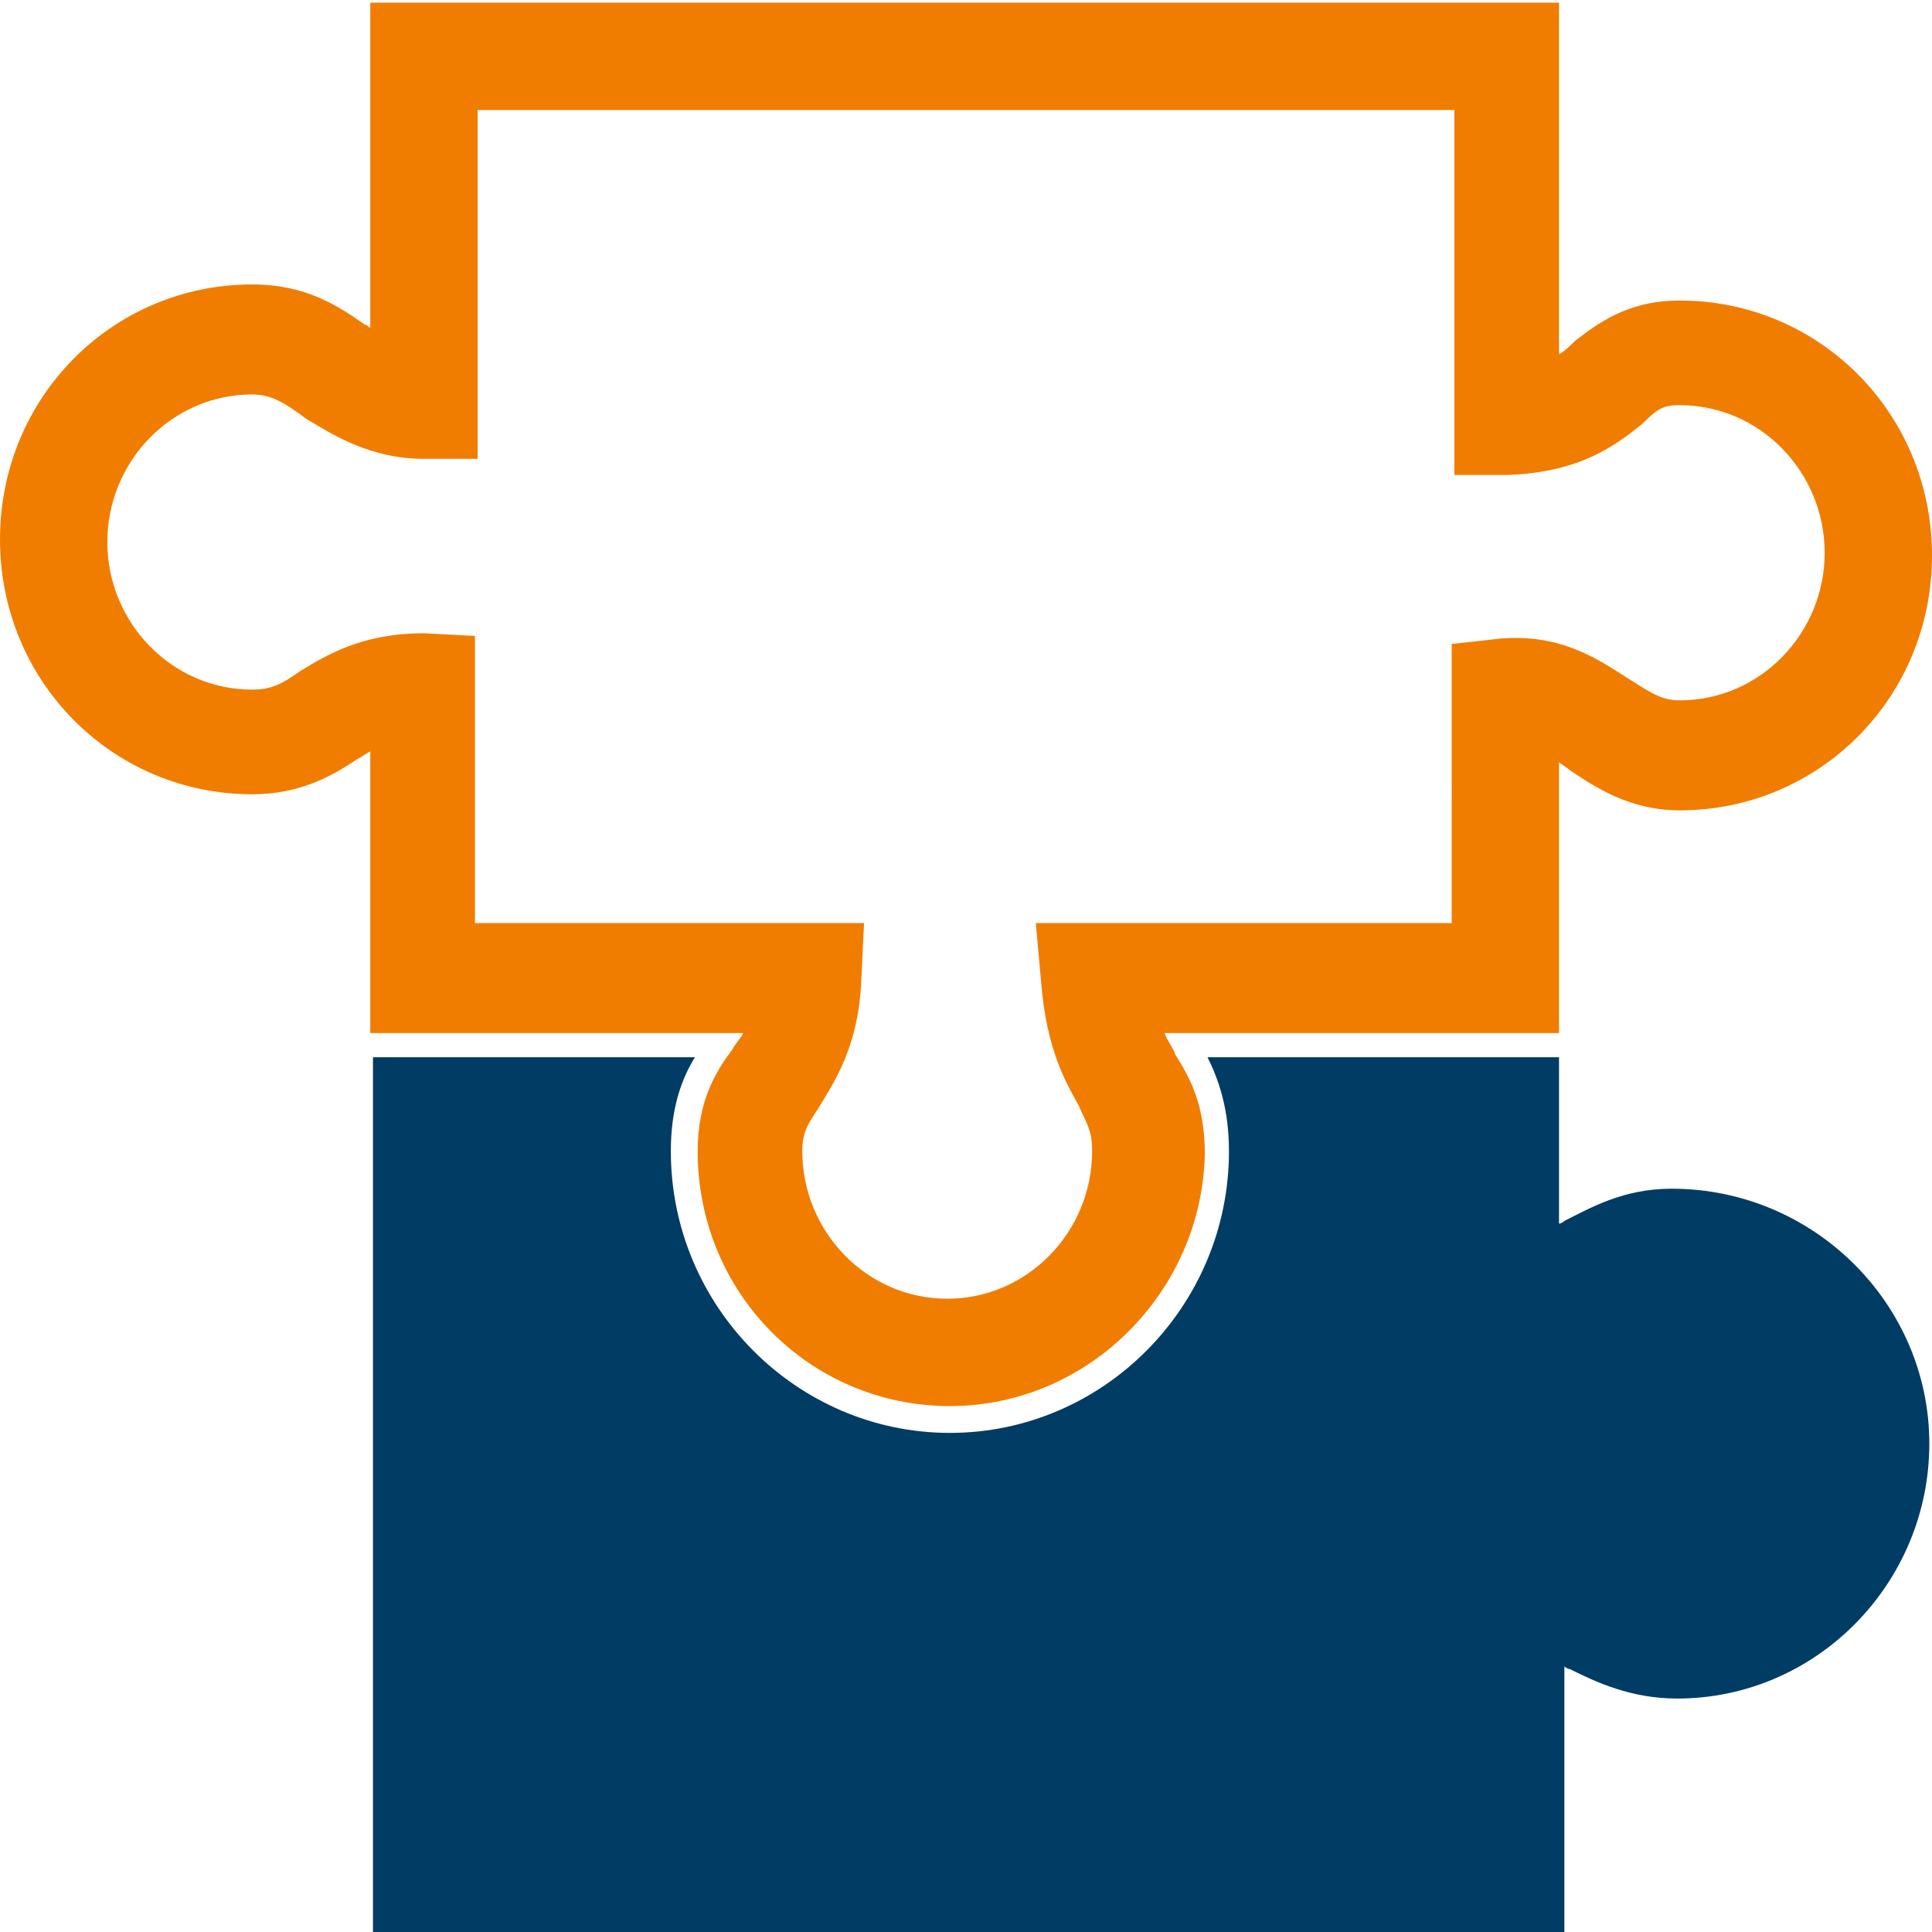 <?xml version="1.0" encoding="utf-8"?>
<!-- Generator: Adobe Illustrator 21.1.0, SVG Export Plug-In . SVG Version: 6.00 Build 0)  -->
<!DOCTYPE svg PUBLIC "-//W3C//DTD SVG 1.1//EN" "http://www.w3.org/Graphics/SVG/1.1/DTD/svg11.dtd">
<svg version="1.1" id="Ebene_1" xmlns="http://www.w3.org/2000/svg" xmlns:xlink="http://www.w3.org/1999/xlink" x="0px" y="0px"
	 viewBox="0 0 72 72" style="enable-background:new 0 0 72 72;" xml:space="preserve">
<style type="text/css">
	.st0{fill:#F07D00;}
	.st1{fill:#003C64;}
</style>
<g id="Systemintegration">
	<path class="st0" d="M35.4,52.4c-5.2,0-9.4-4.2-9.4-9.5c0-1.9,0.7-3,1.3-3.8c0.1-0.2,0.3-0.4,0.4-0.6H13.8V28
		c-0.2,0.1-0.3,0.2-0.5,0.3c-0.9,0.6-2.1,1.3-3.9,1.3c-5.2,0-9.4-4.2-9.4-9.5s4.2-9.5,9.4-9.5c2,0,3.2,0.8,4.2,1.5
		c0.1,0,0.1,0.1,0.2,0.1V0.1h44.3v13.1c0.2-0.1,0.4-0.3,0.6-0.5c0.8-0.6,1.9-1.5,3.9-1.5c5.2,0,9.4,4.2,9.4,9.5s-4.2,9.5-9.4,9.5
		c-1.9,0-3.2-0.9-4.1-1.5c-0.1-0.1-0.3-0.2-0.4-0.3v10.1H43.4c0.1,0.3,0.3,0.5,0.4,0.8c0.5,0.8,1.1,1.8,1.1,3.7
		C44.8,48.1,40.6,52.4,35.4,52.4z M17.8,34.4h14.4l-0.1,2.1c-0.1,2.5-1,3.8-1.6,4.8c-0.4,0.6-0.6,0.9-0.6,1.6c0,3,2.4,5.5,5.4,5.5
		c3,0,5.4-2.5,5.4-5.5c0-0.8-0.2-1-0.5-1.7c-0.5-0.9-1.2-2.1-1.4-4.6l-0.2-2.2h15.5V24l1.8-0.2c2.3-0.2,3.7,0.8,4.8,1.5
		c0.8,0.5,1.2,0.8,1.9,0.8c3,0,5.4-2.5,5.4-5.5s-2.4-5.5-5.4-5.5c-0.6,0-0.8,0.1-1.4,0.7c-1,0.8-2.3,1.8-5,1.9l-2,0V4.1H17.8v13h-2
		c-2,0-3.4-0.9-4.4-1.5c-0.8-0.6-1.3-0.9-2-0.9c-3,0-5.4,2.5-5.4,5.5s2.4,5.5,5.4,5.5c0.7,0,1.1-0.2,1.8-0.7c1-0.6,2.3-1.4,4.6-1.4
		l1.9,0.1V34.4z"/>
	<path class="st1" d="M71.9,53.8c0,5.2-4.2,9.5-9.4,9.5c-1.7,0-3-0.6-4-1.1c-0.1,0-0.2-0.1-0.2-0.1v9.9H13.9V39.4h12
		c-0.5,0.8-0.9,1.9-0.9,3.5c0,5.8,4.7,10.5,10.4,10.5c5.7,0,10.4-4.7,10.4-10.5c0-1.6-0.4-2.7-0.8-3.5h13.1h0v6.2
		c0.1,0,0.2-0.1,0.2-0.1c1-0.5,2.2-1.2,4-1.2C67.6,44.3,71.9,48.6,71.9,53.8z"/>
</g>
</svg>
